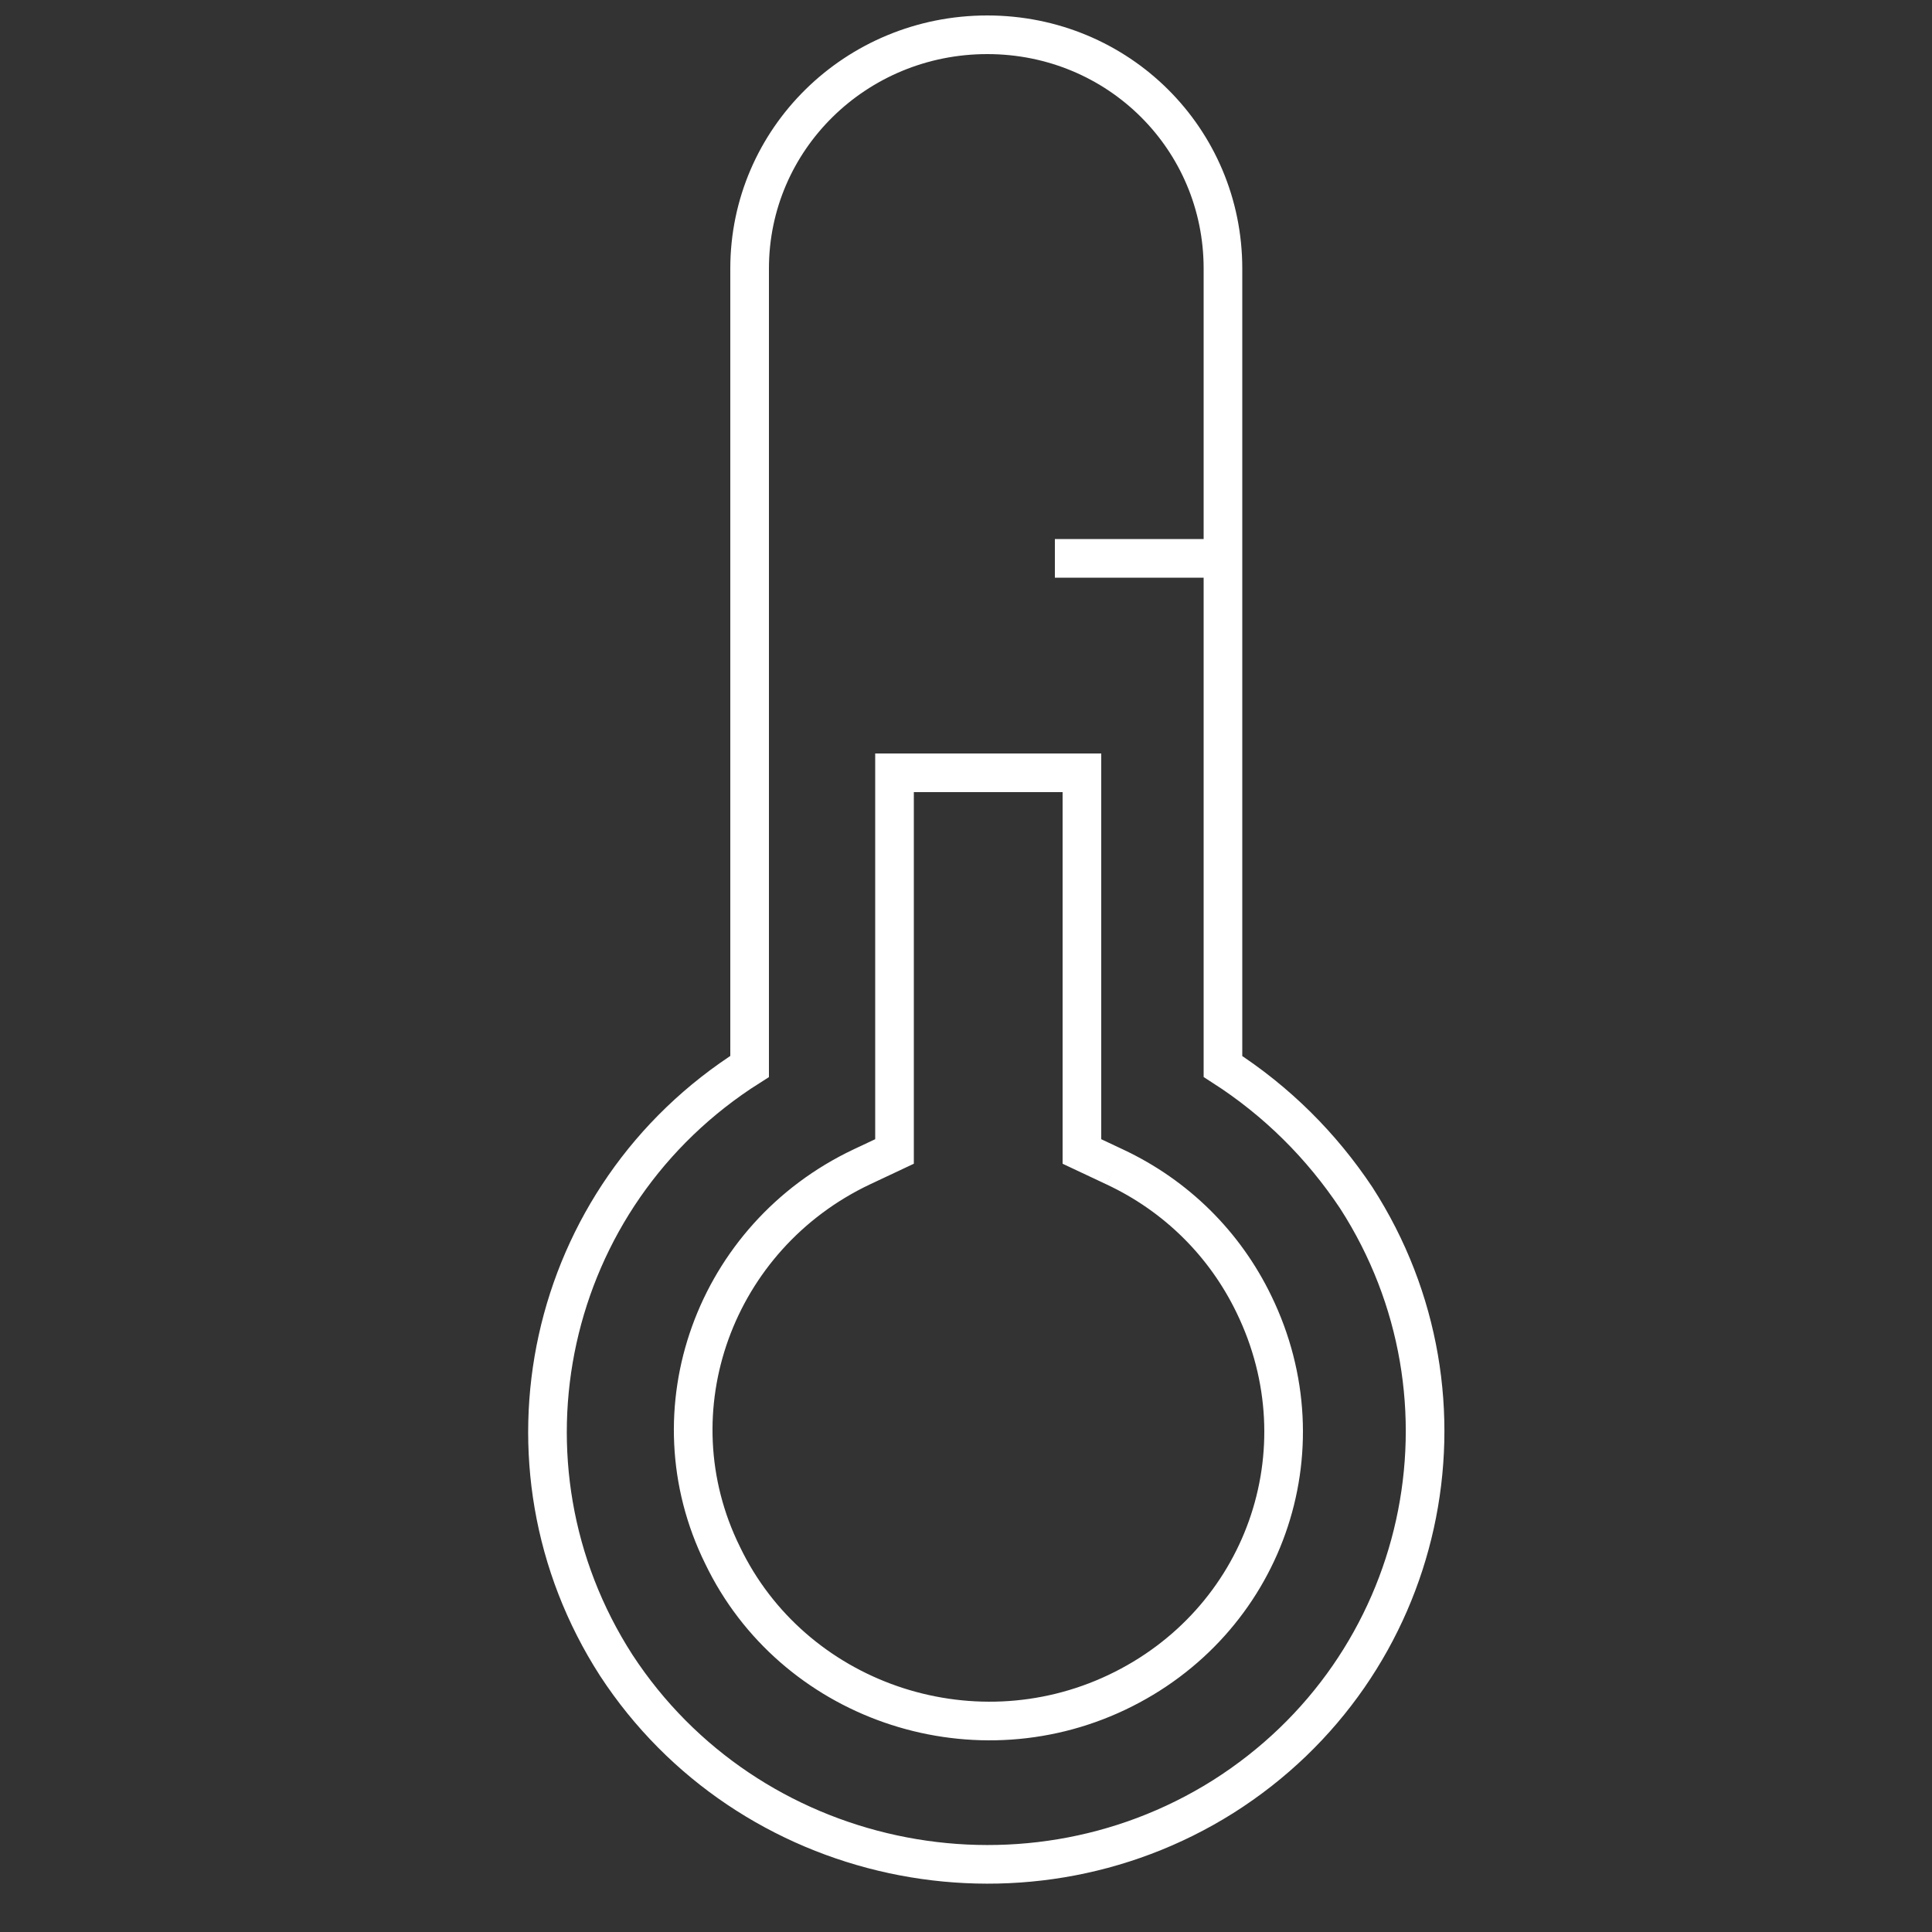 <?xml version="1.0" encoding="UTF-8"?>
<svg xmlns="http://www.w3.org/2000/svg" id="Calque_1" data-name="Calque 1" version="1.1" viewBox="0 0 100 100">
  <rect x="0" y="0" width="100" height="100" fill="#333333" stroke="none"/>
  <defs>
    <style>
      .cls-1 {
        fill: none;
        stroke: #fff;
        stroke-miterlimit: 10;
        stroke-width: 2px;
      }
    </style>
  </defs>
  <path class="cls-1" d="M54.6,28.9h8.8M57.7,60.4l-1.7-.8v-19.6h-9.7v19.6l-1.7.8c-7.6,3.6-10.9,12.6-7.2,20.1,3.6,7.5,12.8,10.7,20.4,7.1s10.8-12.5,7.1-20.1c-1.5-3.1-4-5.6-7.2-7.1M51.1,1.8c-6.8,0-12.3,5.4-12.3,12.1v41.3c-10.6,6.7-13.6,20.6-6.9,31,6.8,10.4,20.9,13.4,31.4,6.8,10.6-6.7,13.6-20.6,6.9-31-1.8-2.7-4.1-5-6.9-6.8V13.9c0-6.7-5.4-12.1-12.2-12.1"></path>
</svg>
